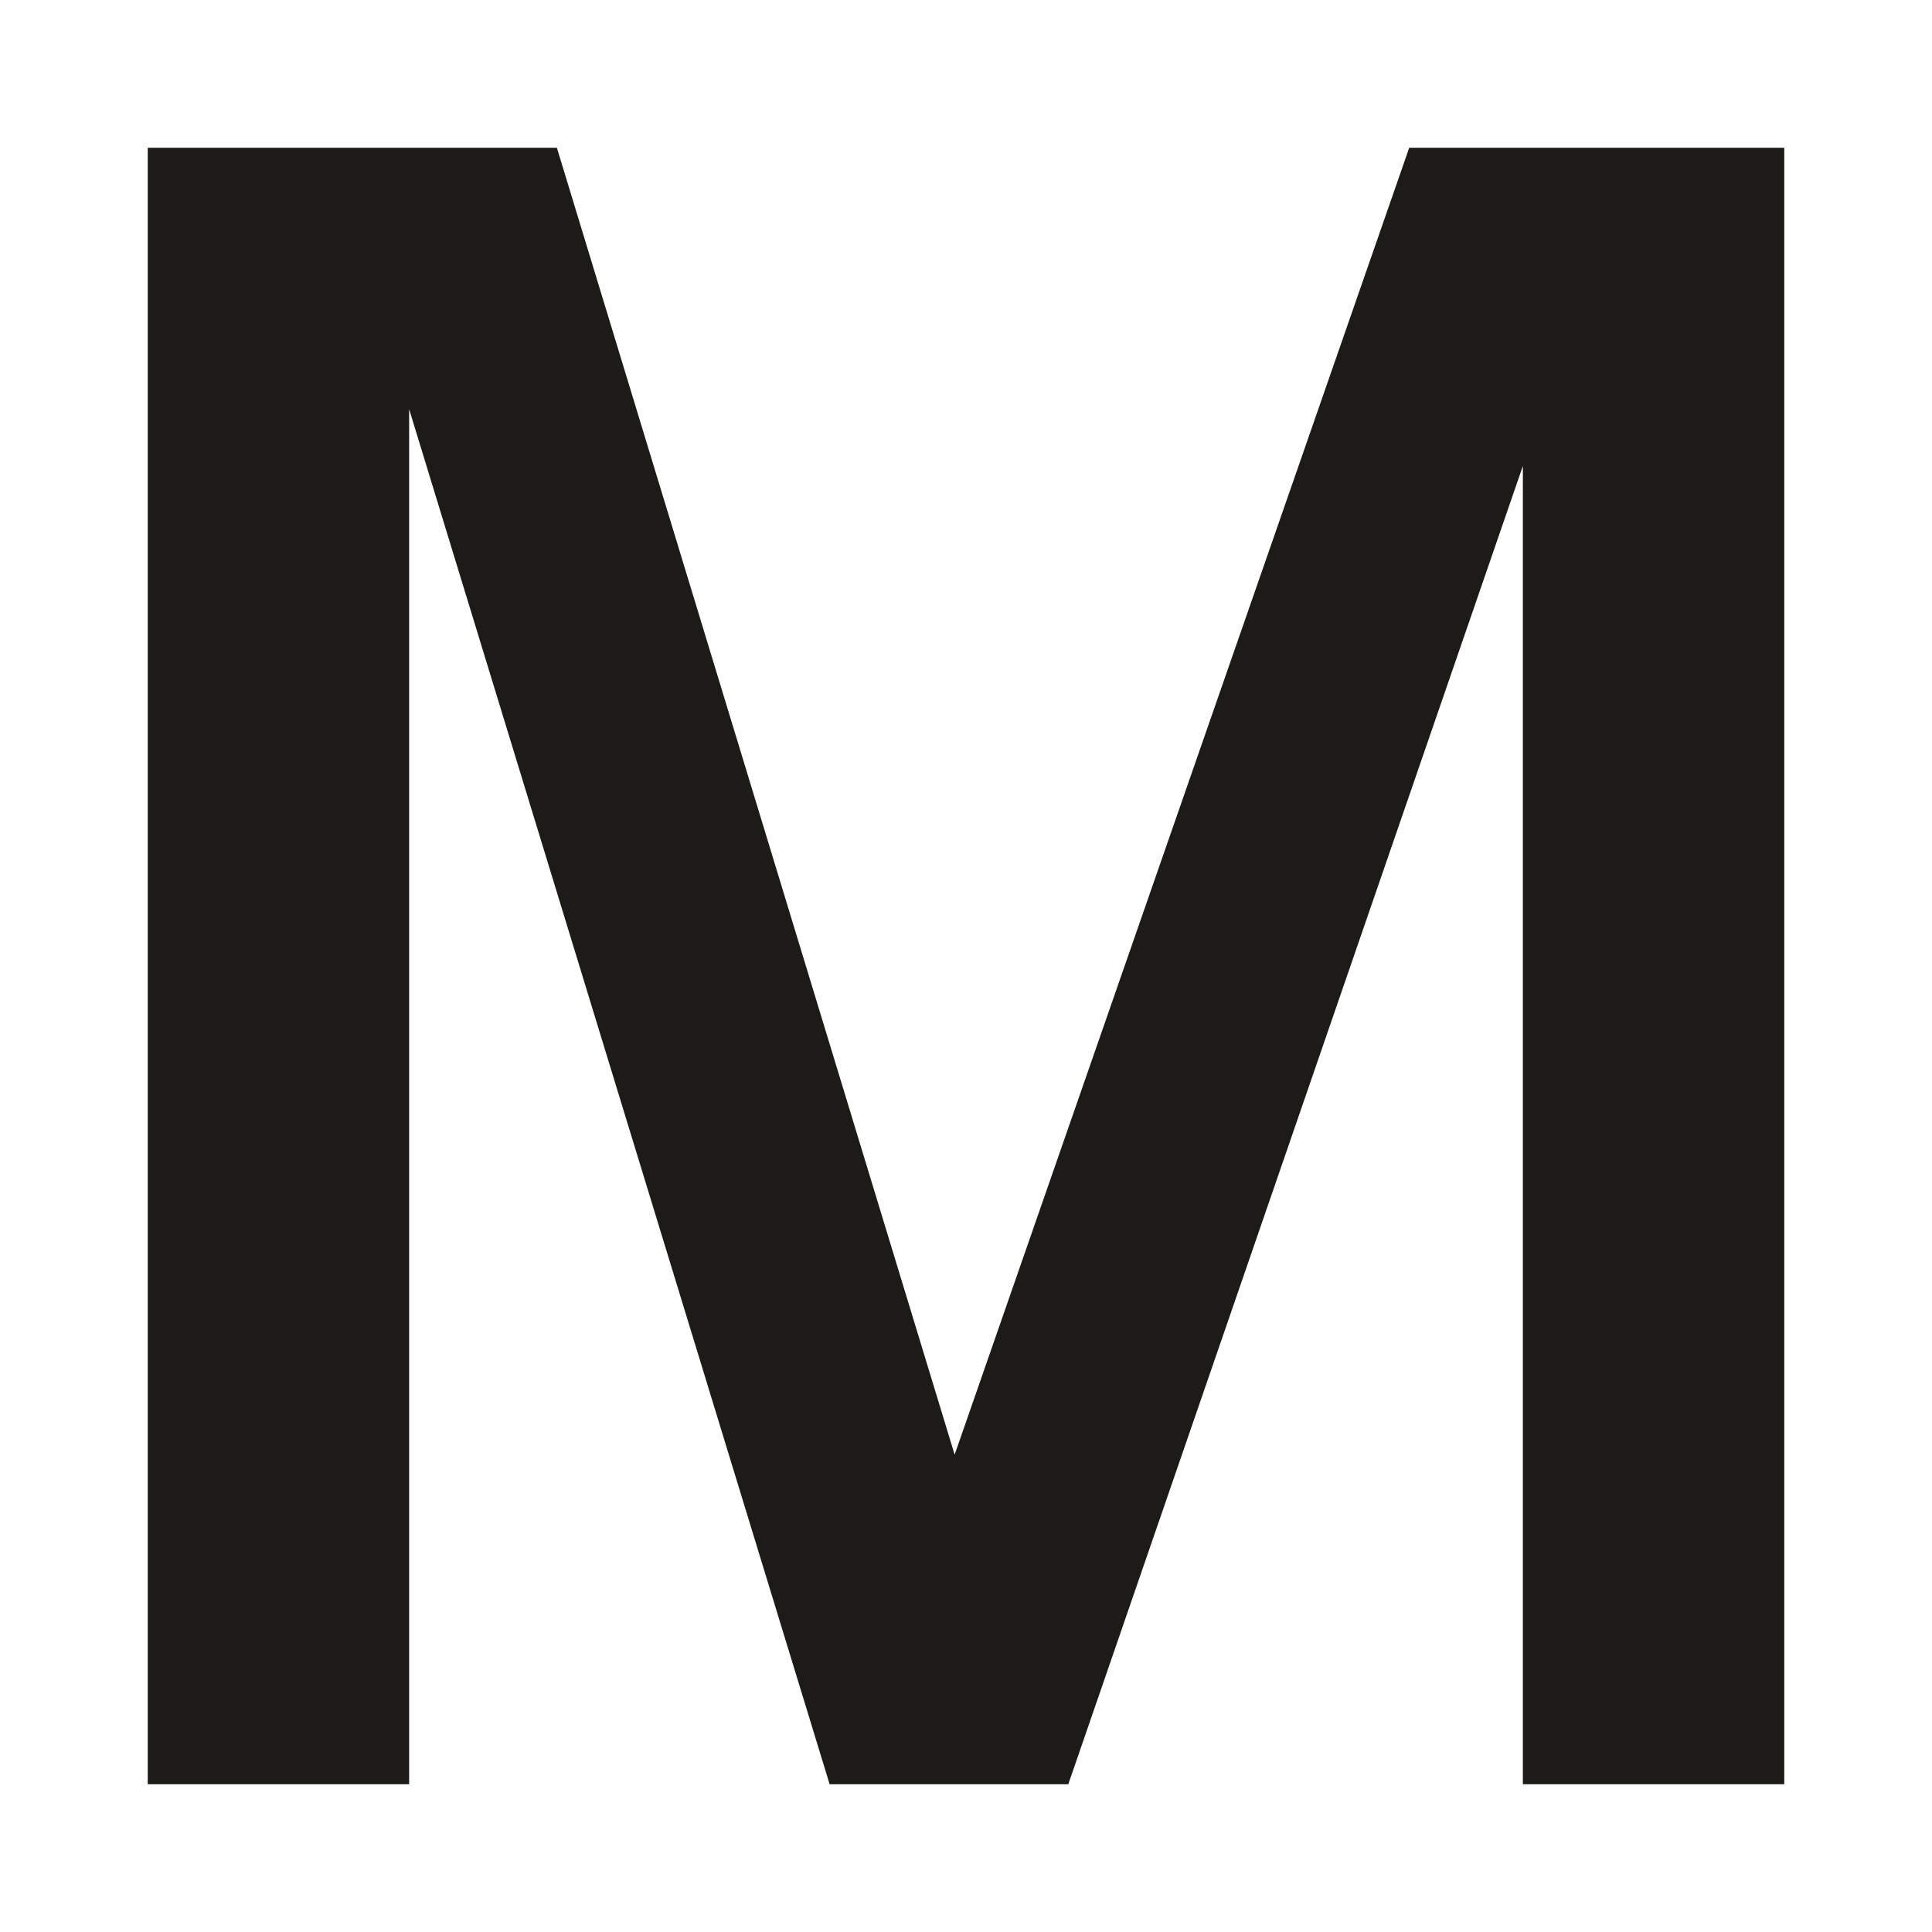 <?xml version="1.0" encoding="UTF-8"?> <svg xmlns="http://www.w3.org/2000/svg" xmlns:xlink="http://www.w3.org/1999/xlink" xml:space="preserve" width="2.709mm" height="2.709mm" version="1.1" style="shape-rendering:geometricPrecision; text-rendering:geometricPrecision; image-rendering:optimizeQuality; fill-rule:evenodd; clip-rule:evenodd" viewBox="0 0 1.7 1.7"> <defs> <style type="text/css"> .fil0 {fill:#FEFEFE} .fil1 {fill:#1C1B17} </style> </defs> <g id="Слой_x0020_1">  <polygon class="fil0" points="-0,0 1.7,0 1.7,1.7 -0,1.7 "></polygon> <polygon class="fil1" points="0.13,0.13 0.49,0.13 0.84,1.28 1.24,0.13 1.57,0.13 1.57,1.57 1.34,1.57 1.34,0.41 0.94,1.57 0.73,1.57 0.36,0.36 0.36,1.57 0.13,1.57 "></polygon> </g> </svg> 